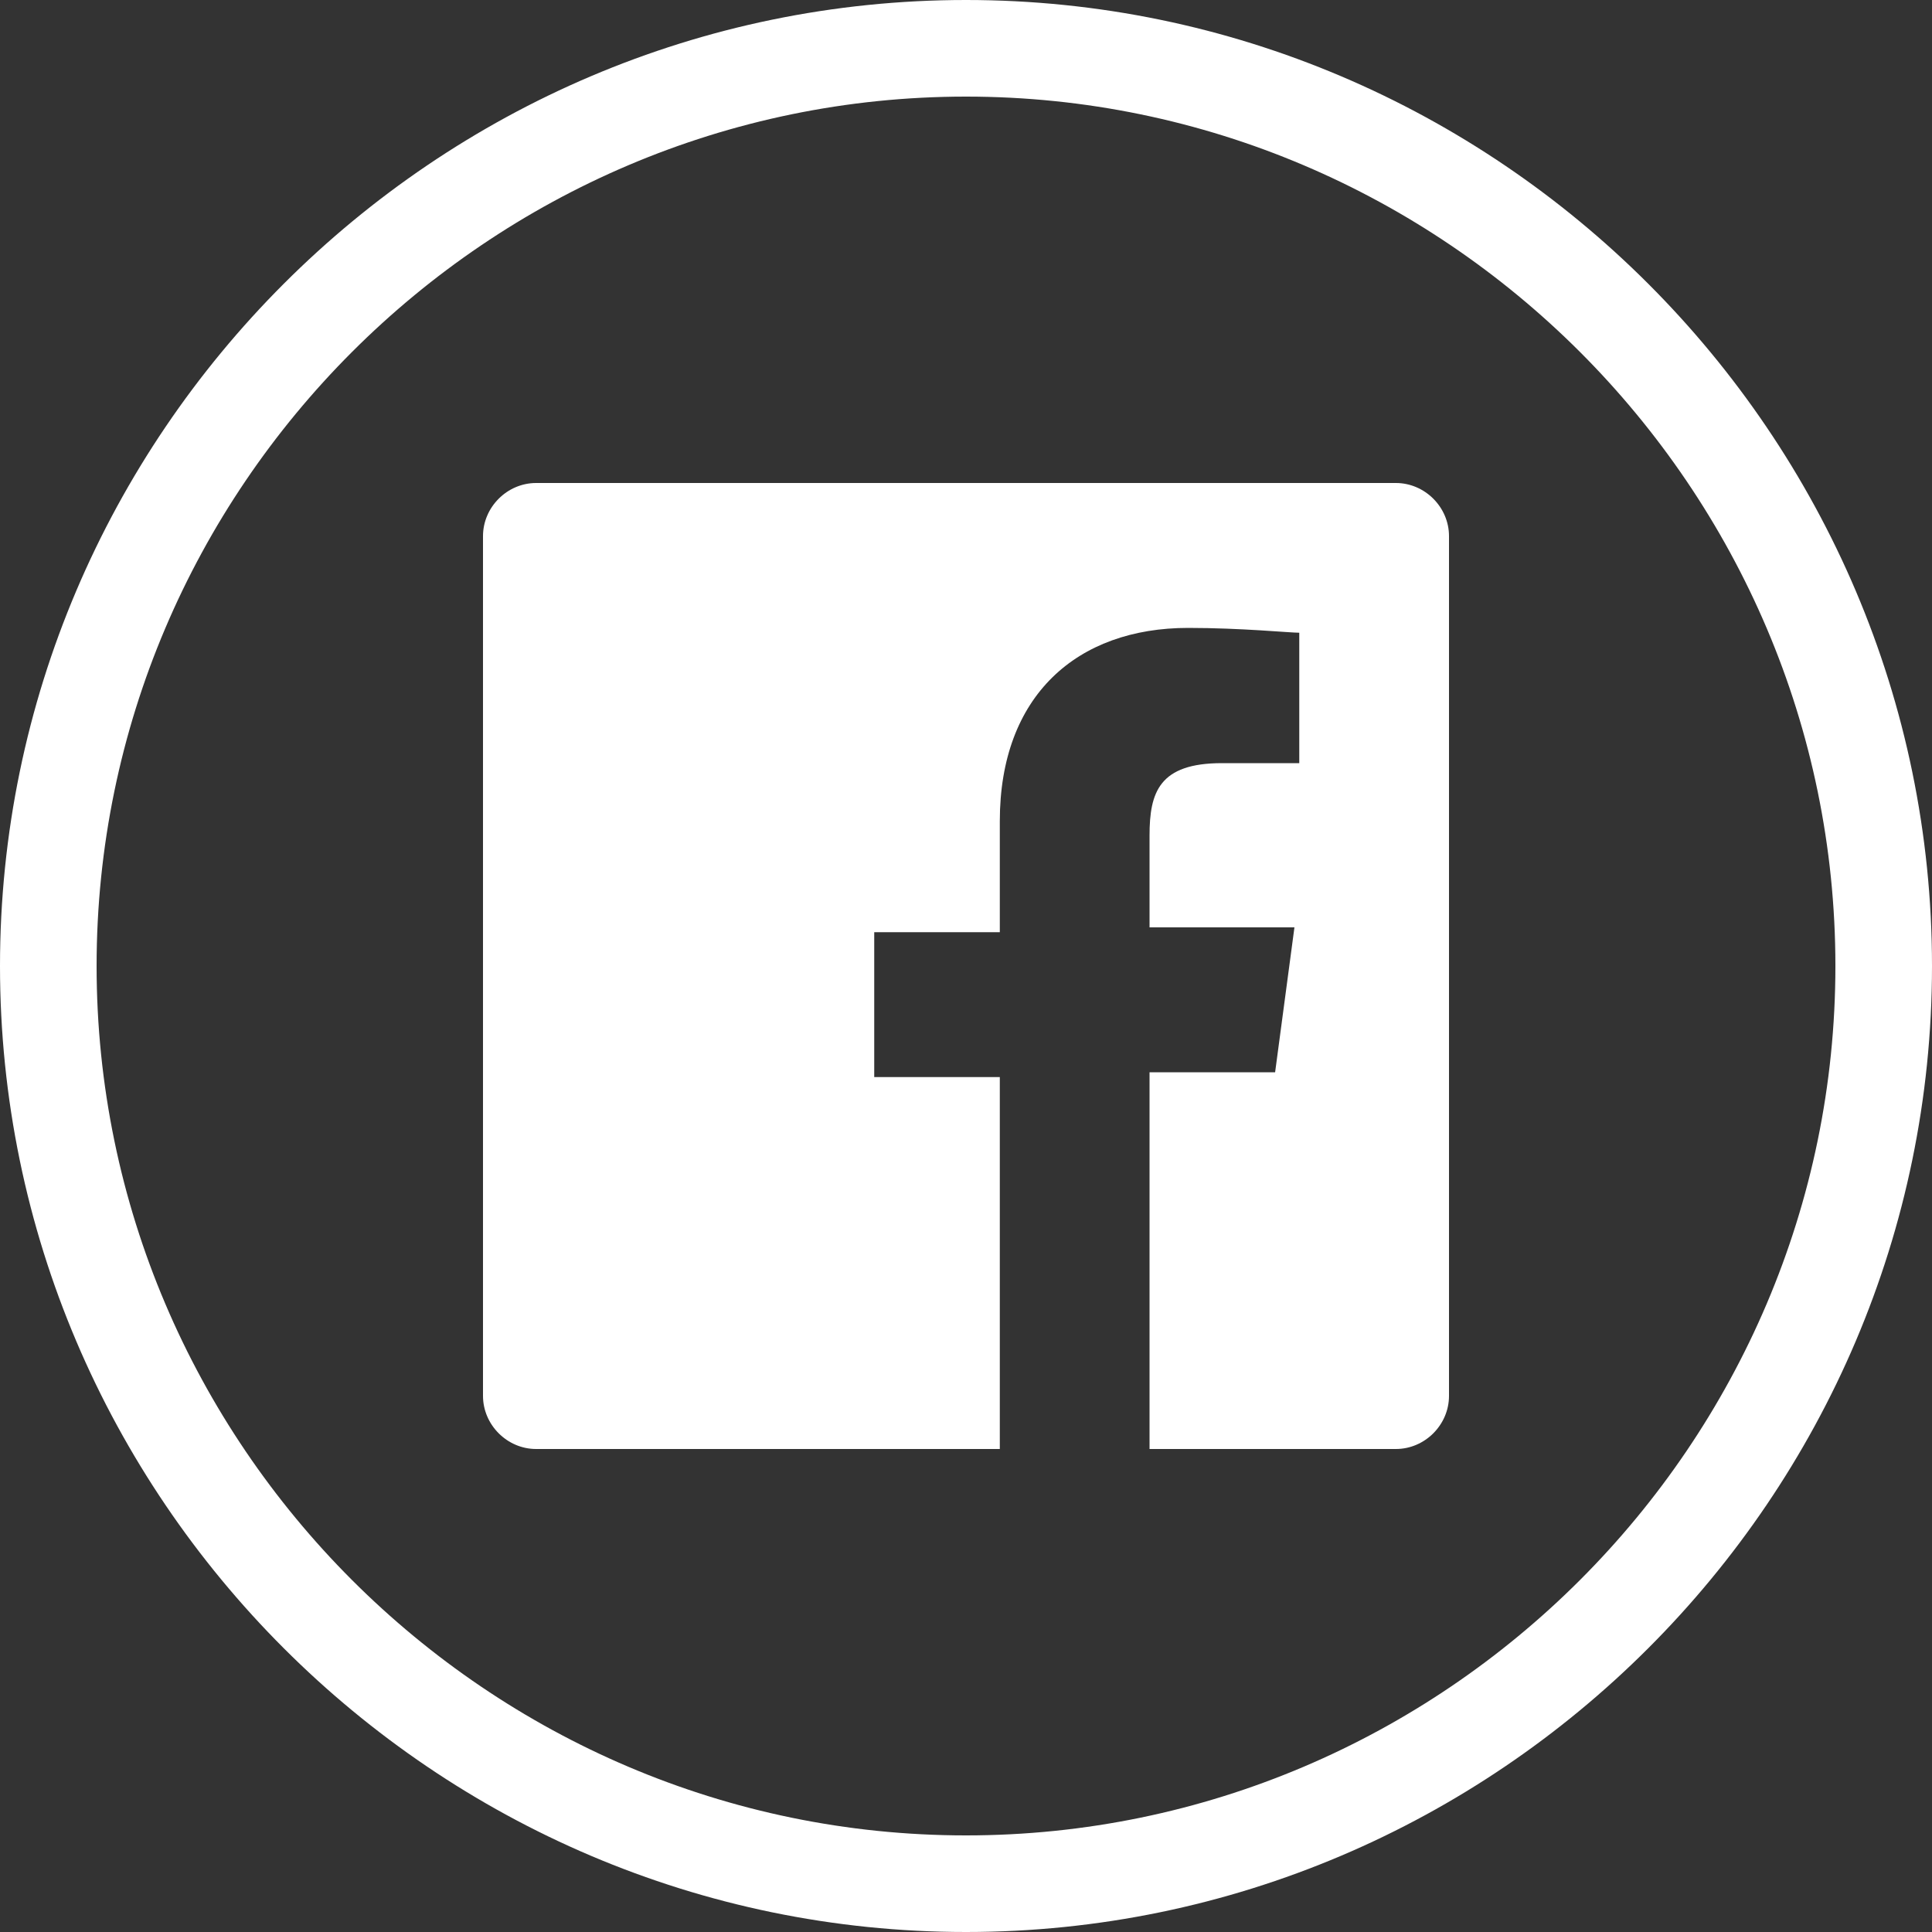 <?xml version="1.0" encoding="utf-8"?>
<!-- Generator: Adobe Illustrator 23.0.1, SVG Export Plug-In . SVG Version: 6.00 Build 0)  -->
<svg version="1.1" id="Ebene_2" xmlns="http://www.w3.org/2000/svg" xmlns:xlink="http://www.w3.org/1999/xlink" x="0px" y="0px"
	 viewBox="0 0 80 80" style="enable-background:new 0 0 80 80;" xml:space="preserve">
<rect x="0" y="0" width="80" height="80" fill="#333333" stroke="none"/>
<style type="text/css">
	.st0{fill:#FFFFFF;}
</style>
<path class="st0" d="M40,4c19.8,0,36,16.2,36,36S59.8,76,40,76S4,59.8,4,40S20.2,4,40,4 M40,0C18,0,0,18,0,40s18,40,40,40
	s40-18,40-40S62,0,40,0L40,0z"/>
<g>
	<path id="facebook-facebook_1_" class="st0" d="M57.8,20H22.2C21,20,20,21,20,22.2v35.6c0,1.2,1,2.2,2.2,2.2h19.2V44.6h-5.2v-6h5.2
		V34c0-5.2,3.2-8,7.8-8c2.2,0,4.2,0.2,4.6,0.2v5.4h-3.2c-2.6,0-3,1.2-3,3v3.8h6l-0.8,6h-5.2V60h10.2c1.2,0,2.2-1,2.2-2.2V22.2
		C60,21,59,20,57.8,20z"/>
</g>
</svg>
